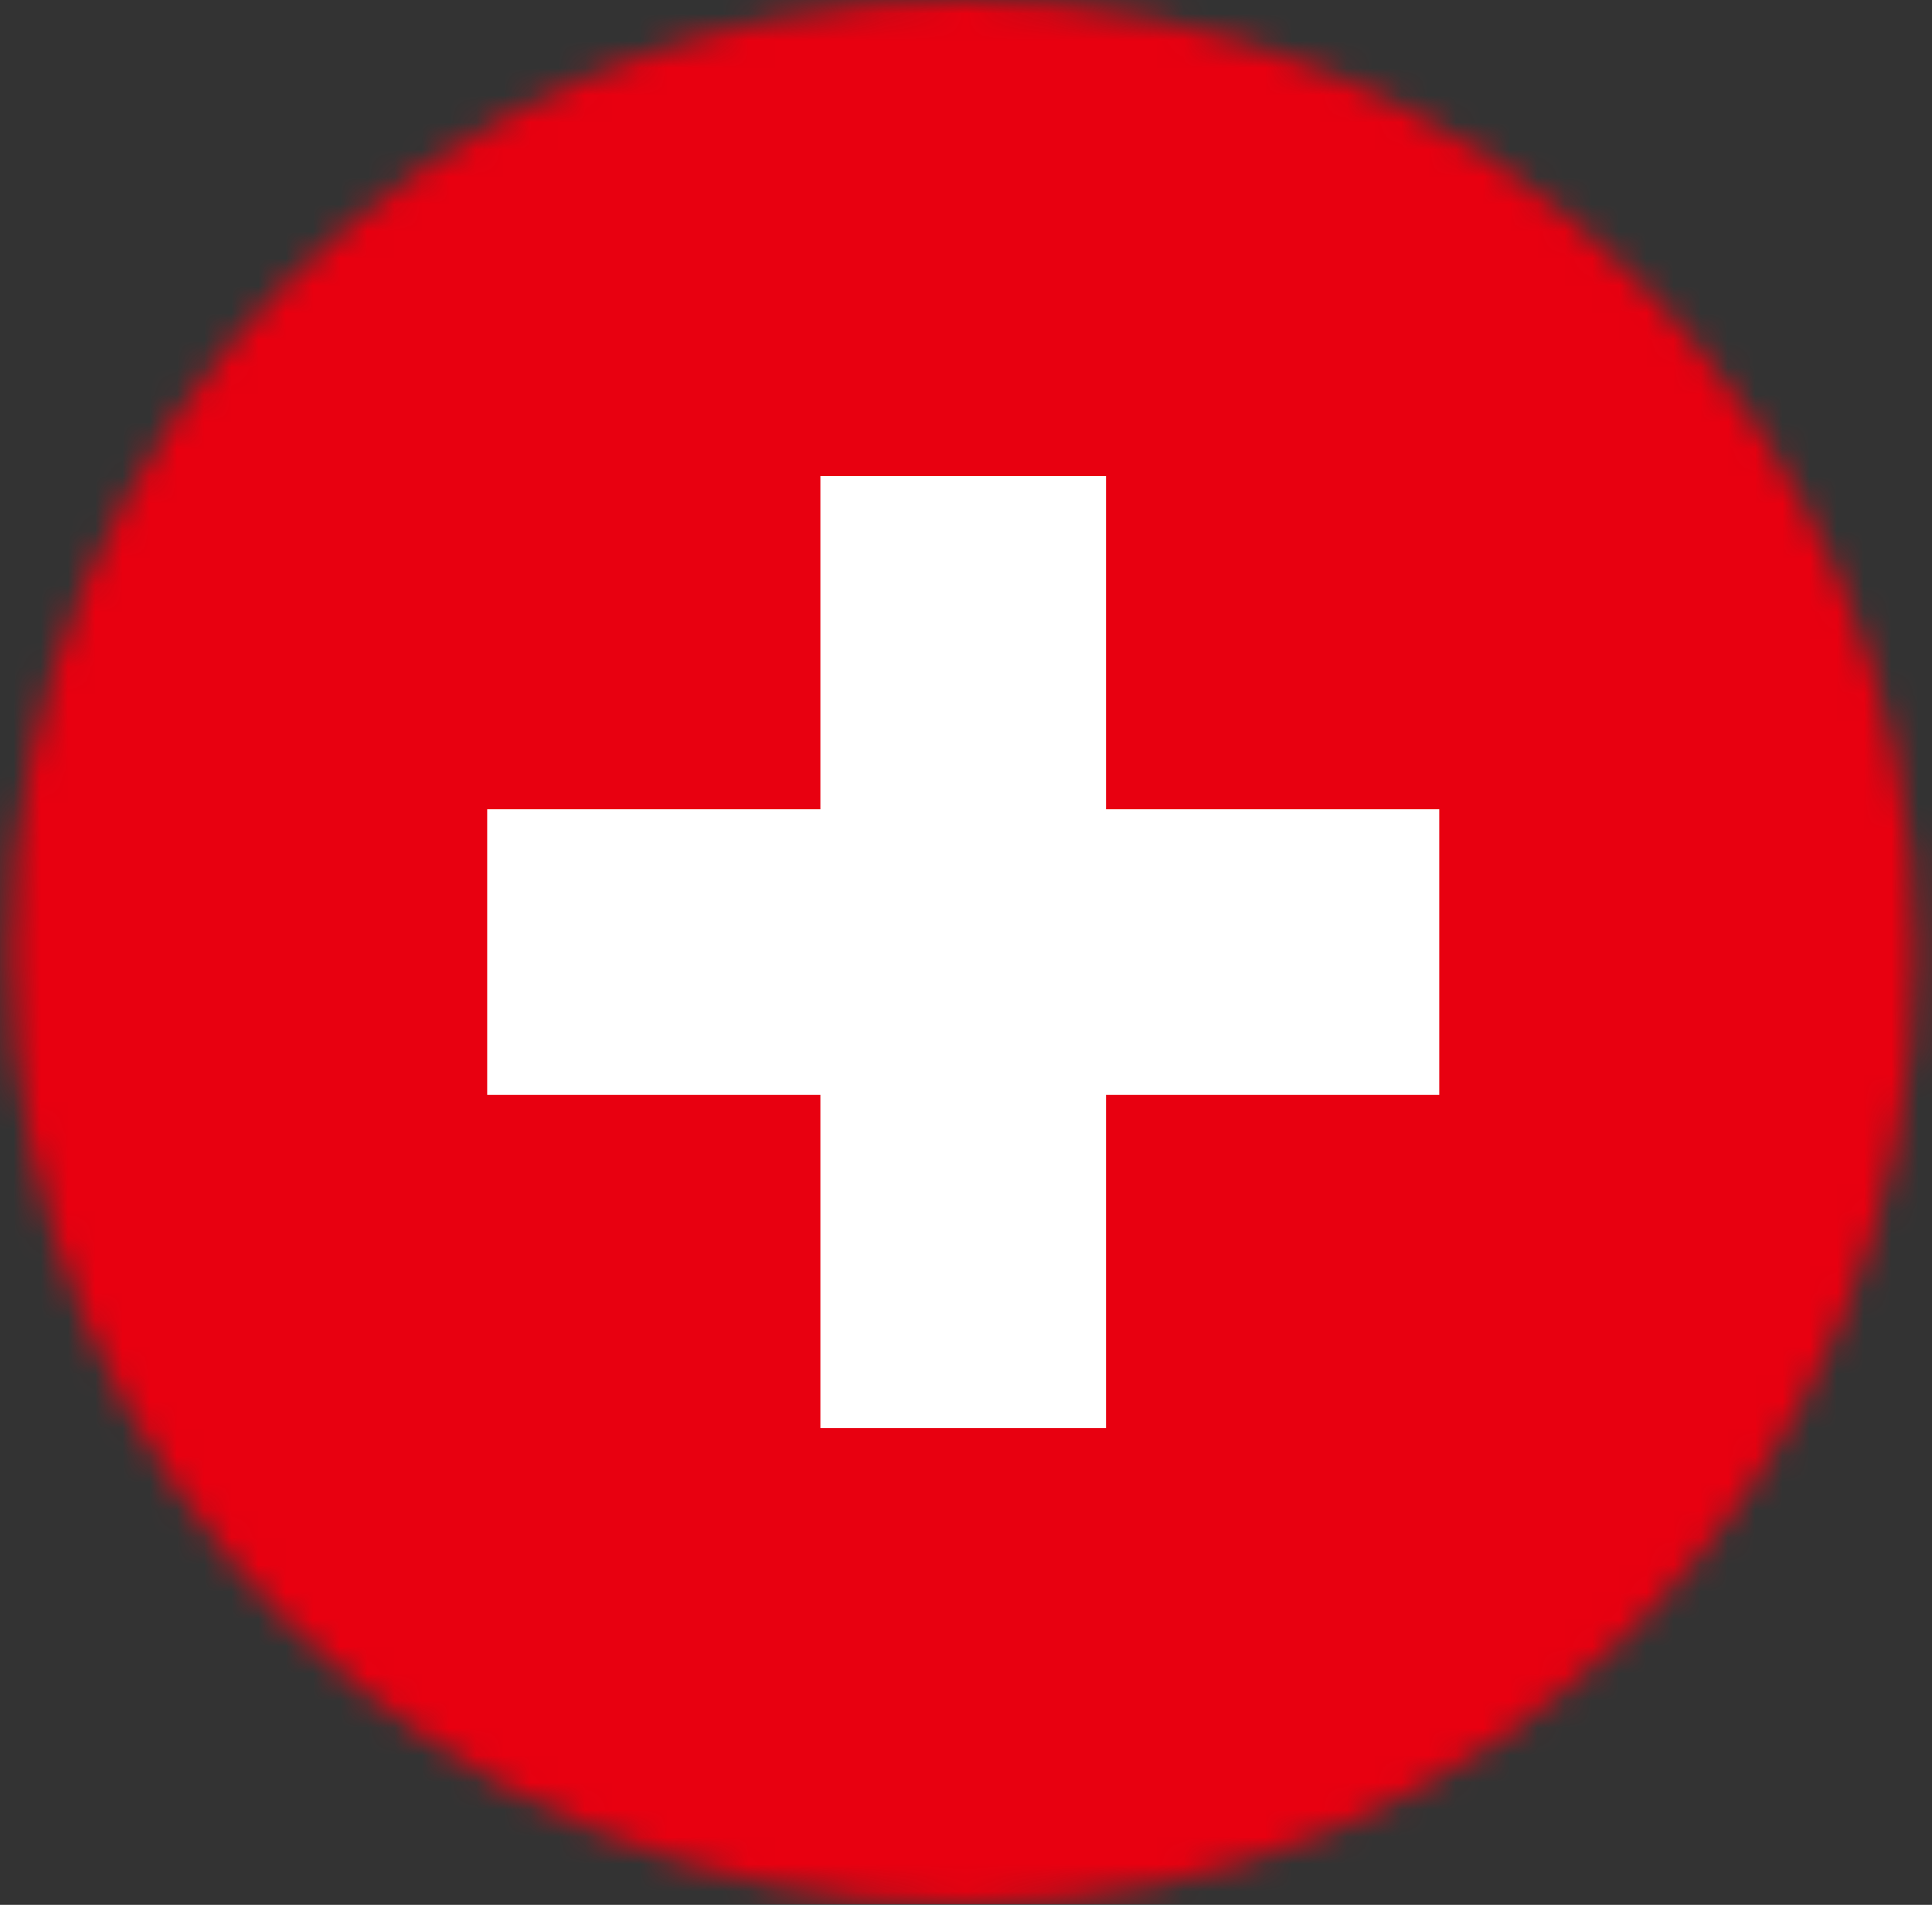 <svg width="71" height="70" viewBox="0 0 71 70" fill="none" xmlns="http://www.w3.org/2000/svg">
<rect x="0" y="0" width="71" height="70" fill="#333333" stroke="none"/>
<mask id="mask0_151_362" style="mask-type:luminance" maskUnits="userSpaceOnUse" x="0" y="0" width="71" height="70">
<path d="M35.397 69.975C54.721 69.975 70.385 54.311 70.385 34.988C70.385 15.665 54.721 0 35.397 0C16.074 0 0.41 15.665 0.41 34.988C0.41 54.311 16.074 69.975 35.397 69.975Z" fill="white"/>
</mask>
<g mask="url(#mask0_151_362)">
<path d="M87.879 -0H-17.084V69.975H87.879V-0Z" fill="#E80010"/>
<path d="M52.892 29.739H40.646V17.494H30.149V29.739H17.904V40.236H30.149V52.481H40.646V40.236H52.892V29.739Z" fill="white"/>
</g>
</svg>
